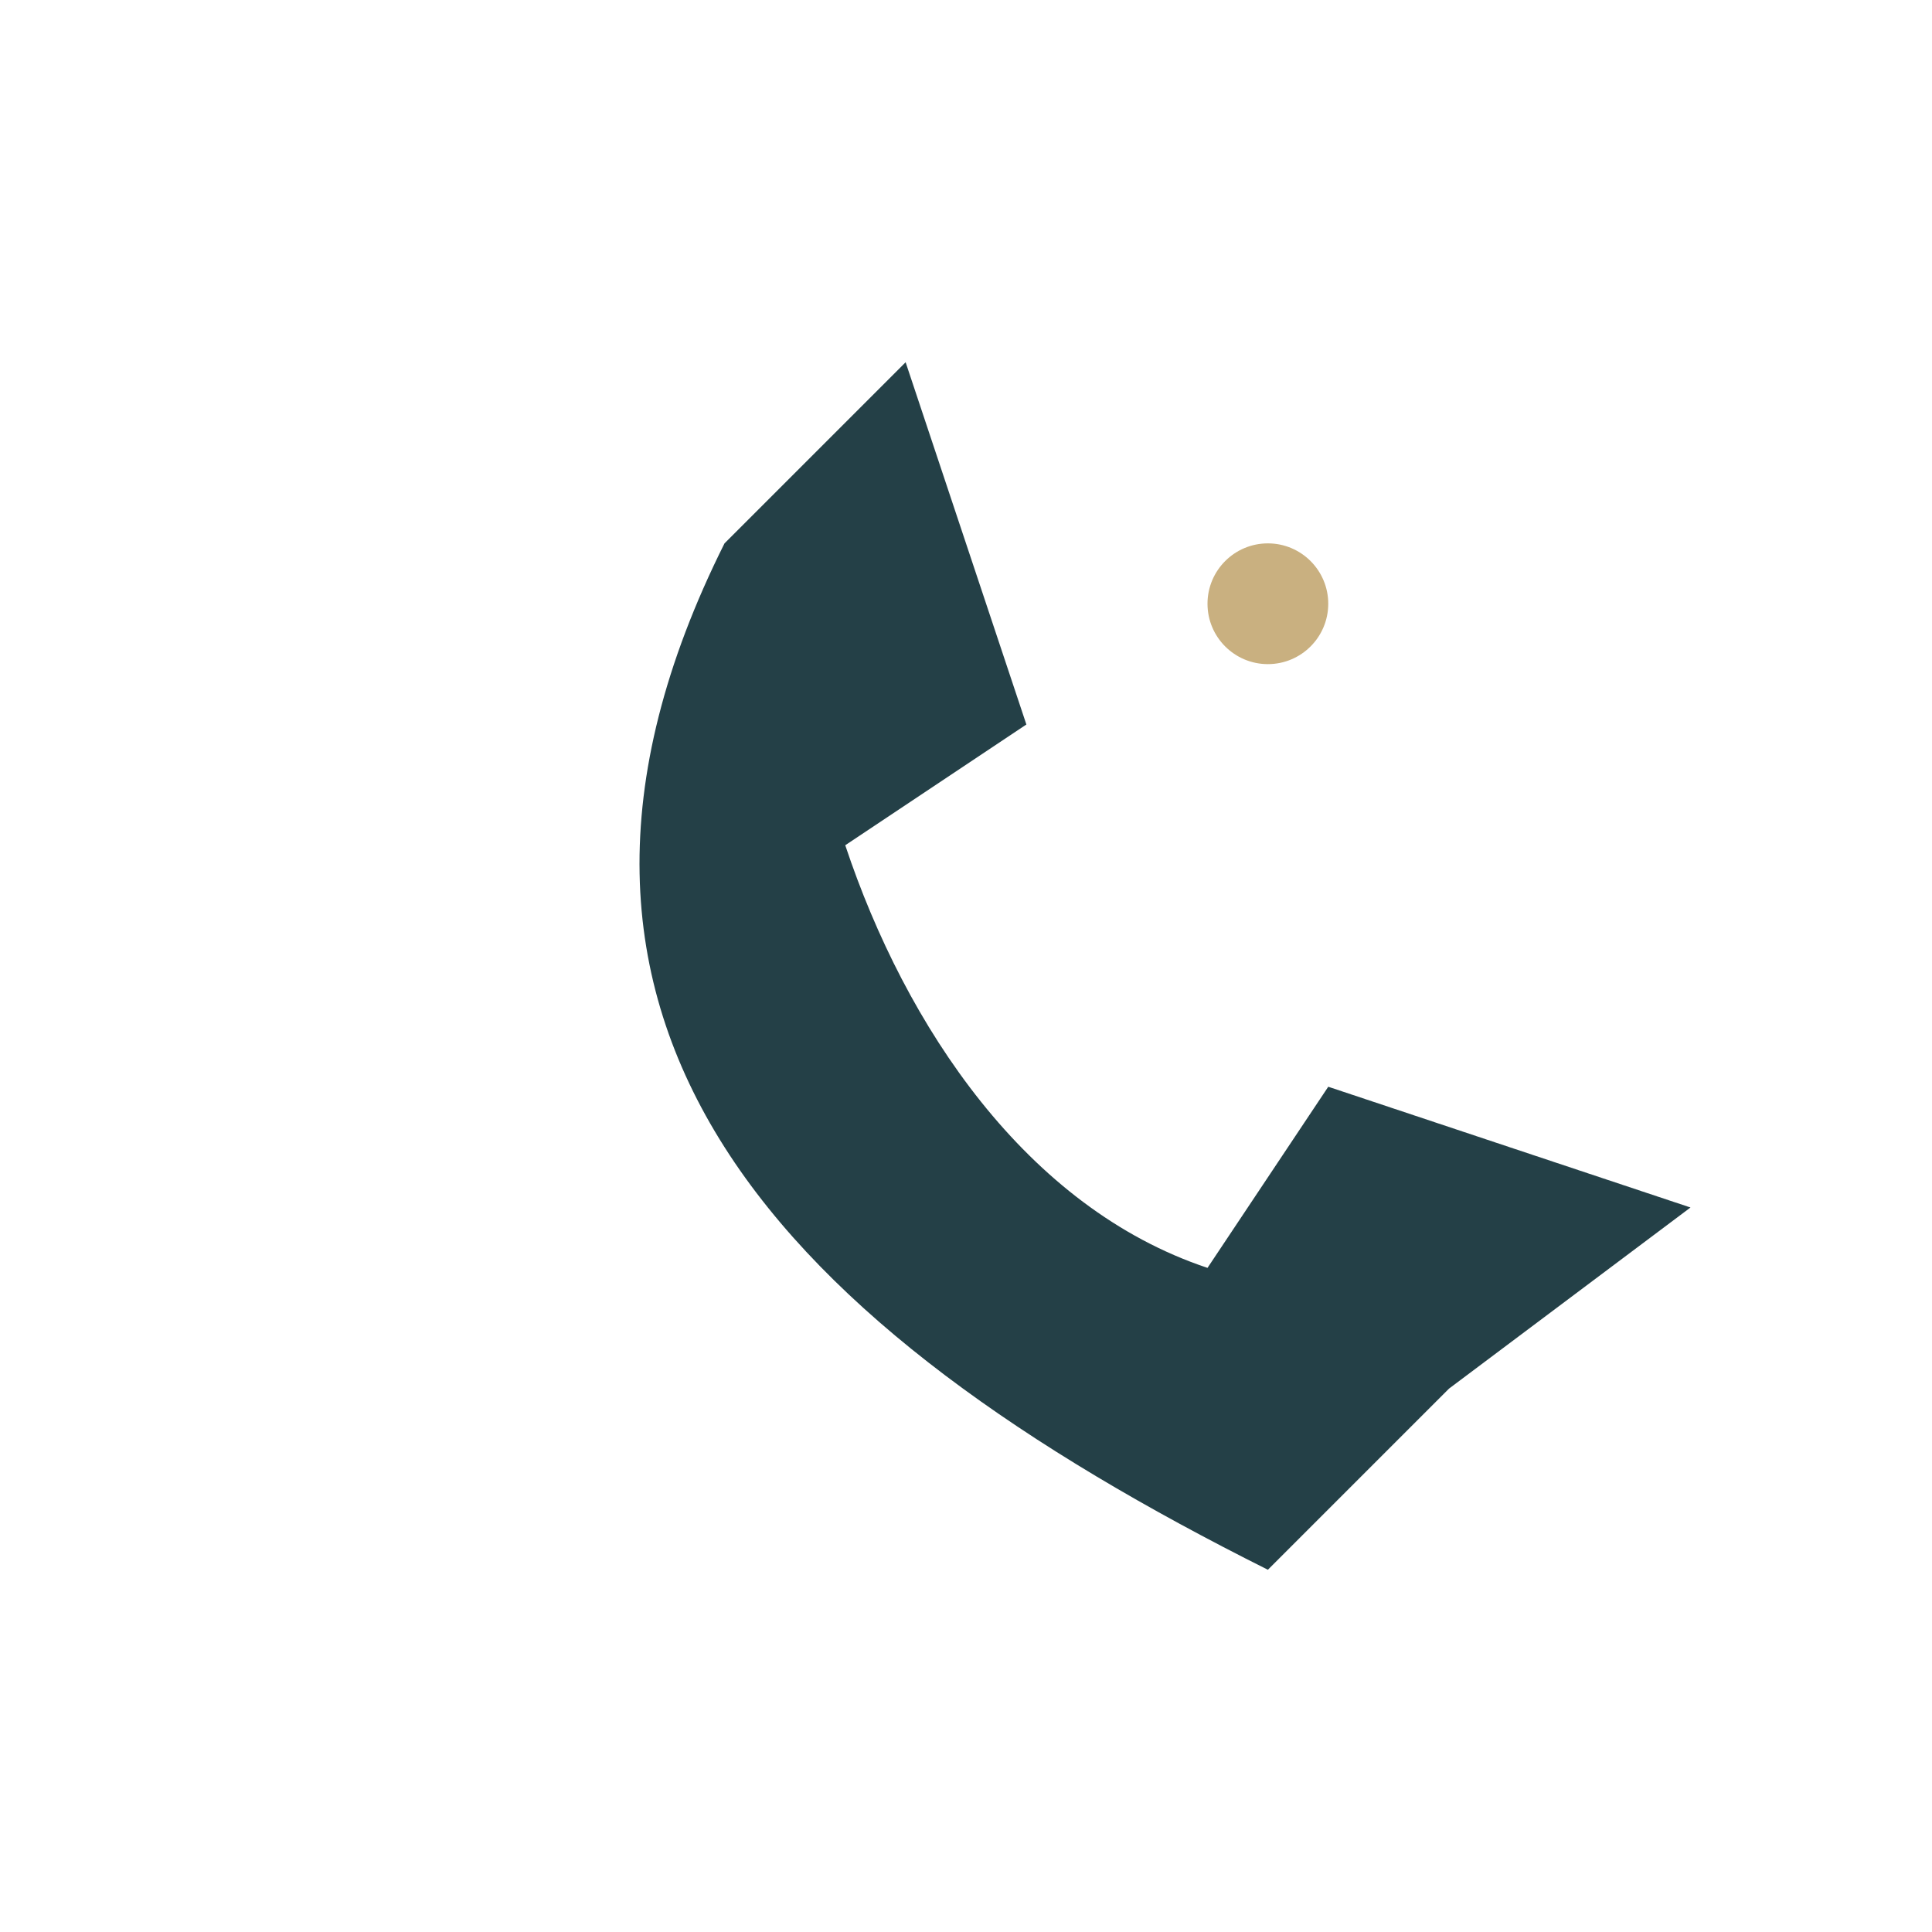 <?xml version="1.0" encoding="UTF-8"?>
<svg xmlns="http://www.w3.org/2000/svg" viewBox="0 0 32 32" width="32" height="32"><path d="M24 23l-3 3c-8-4-13-9-9-17l3-3 2 6-3 2c1 3 3 6 6 7l2-3 6 2z" fill="#244047"/><circle cx="21" cy="10" r="1" fill="#C9B080"/></svg>